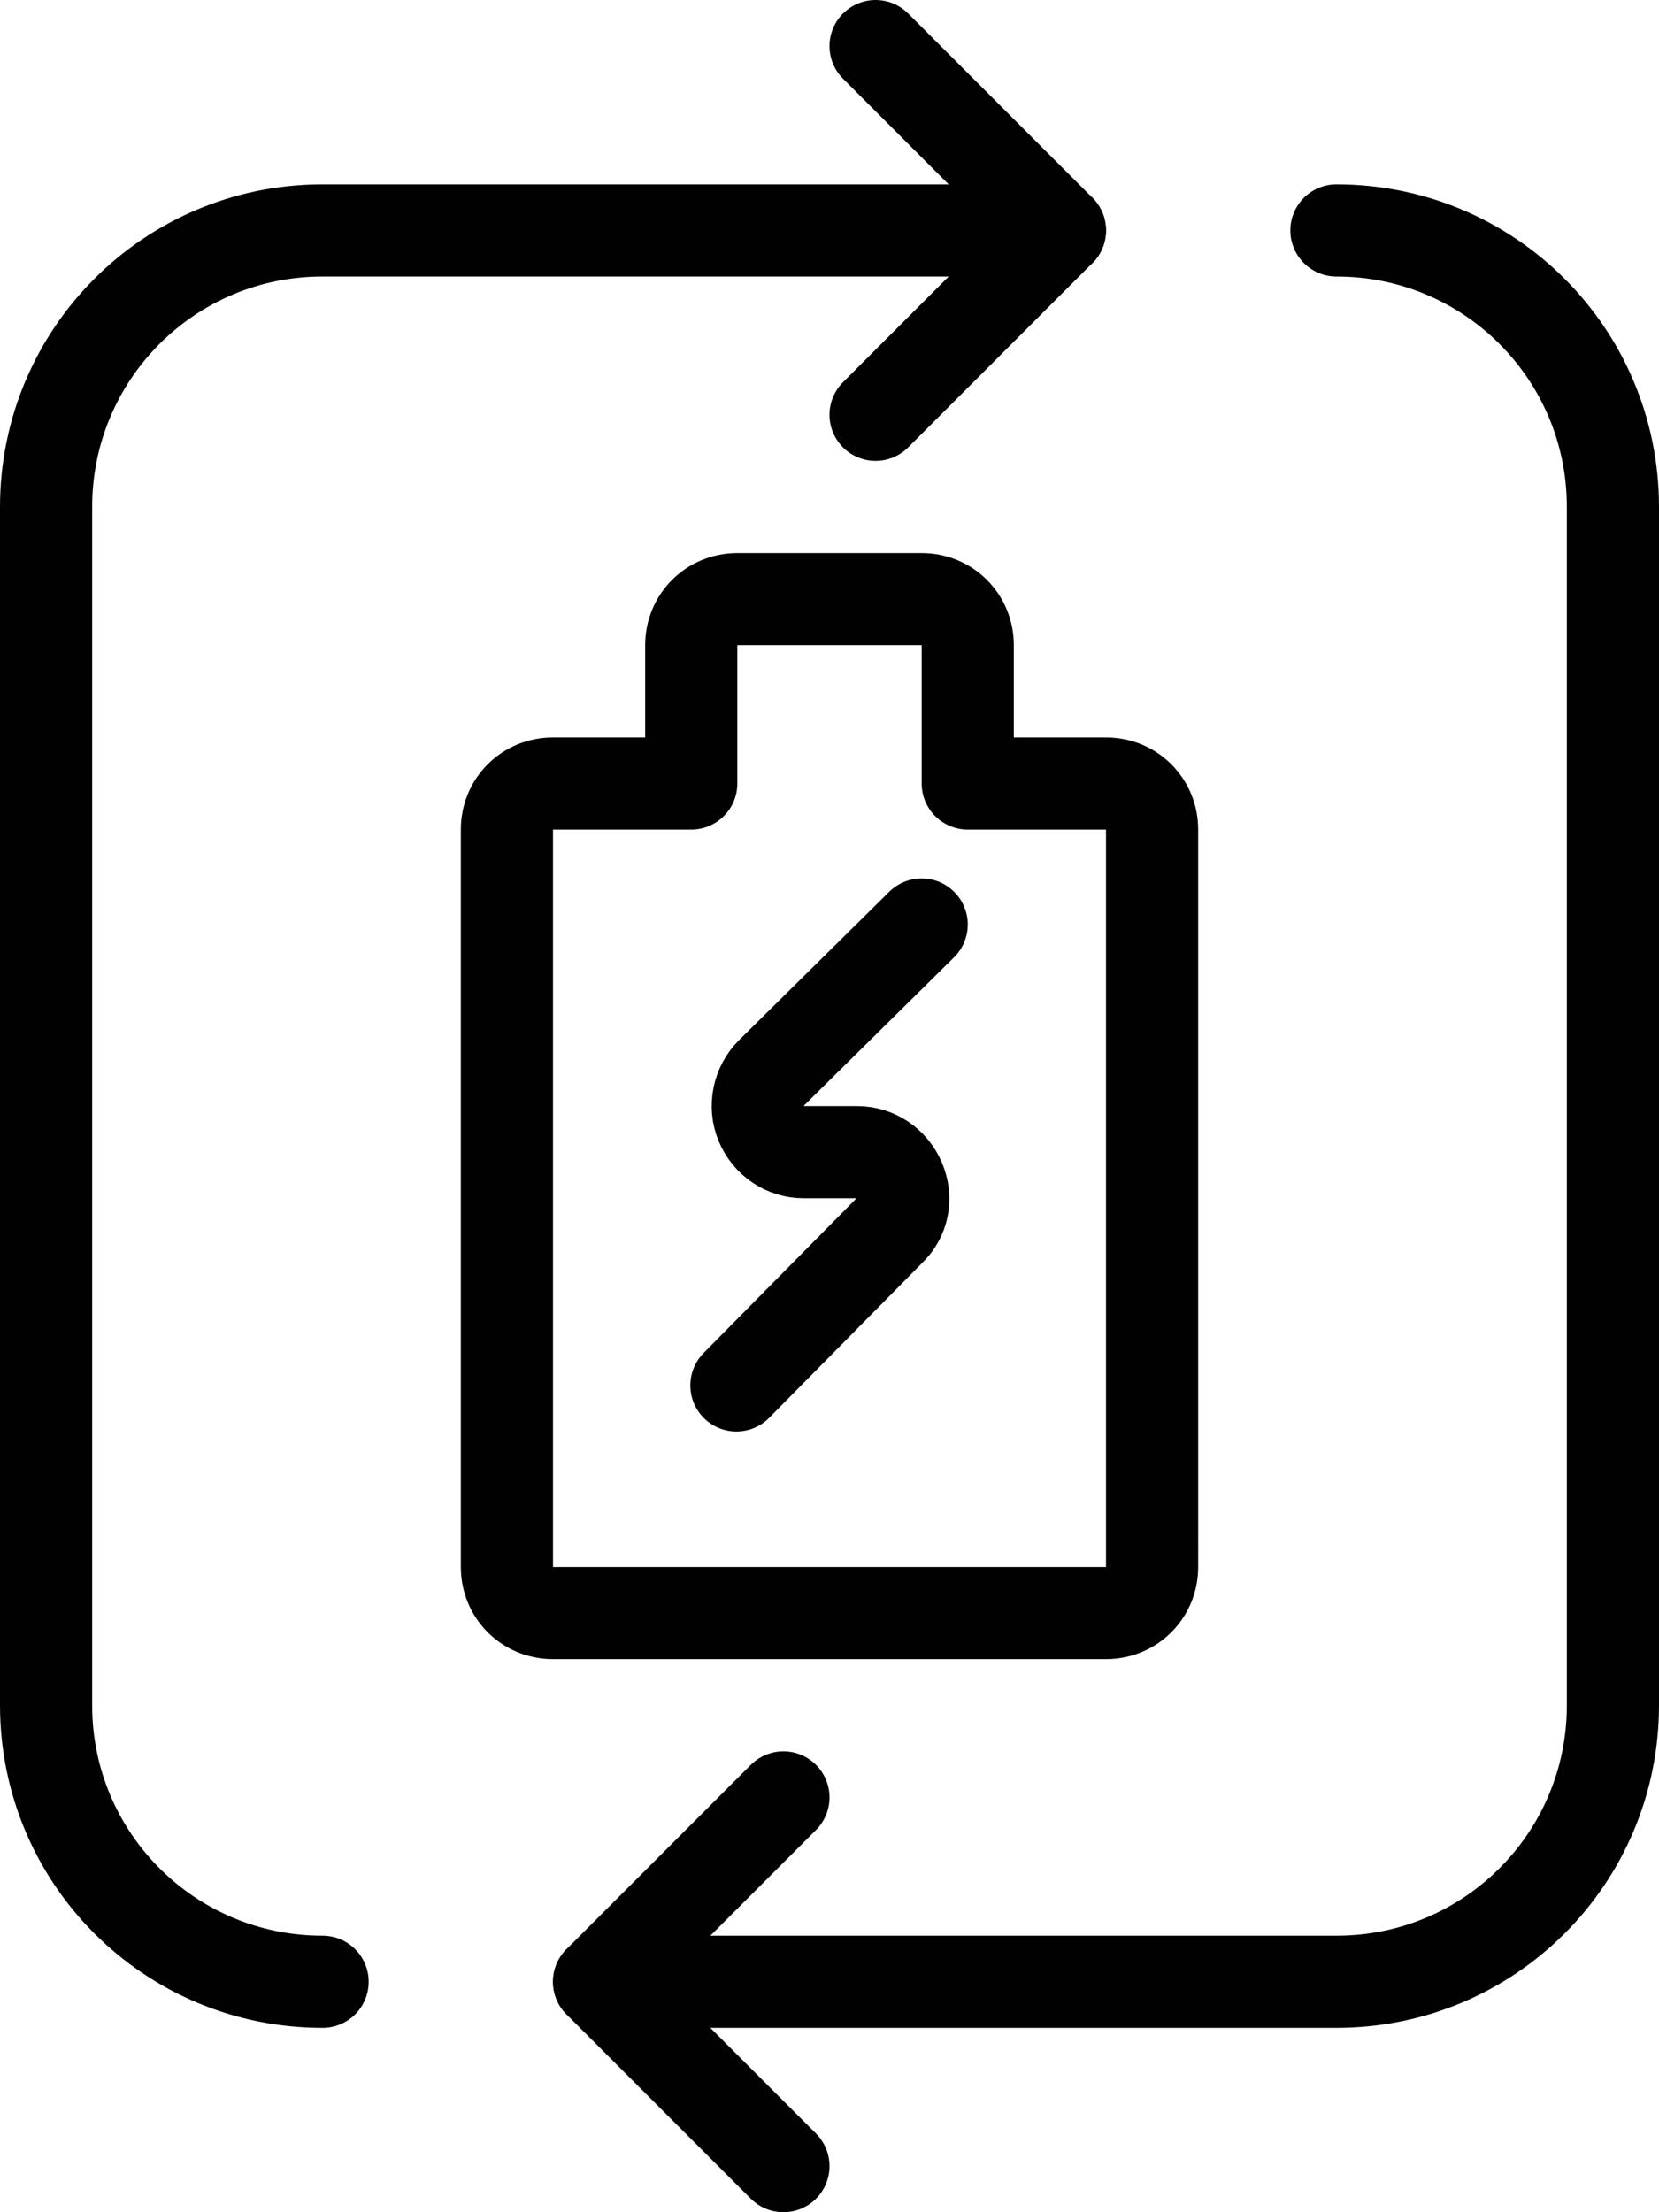 <?xml version="1.0" encoding="UTF-8"?><svg id="Lager_1" xmlns="http://www.w3.org/2000/svg" viewBox="0 0 18 24"><defs><style>.cls-1{fill:none;stroke:#010101;stroke-linecap:round;stroke-linejoin:round;}</style></defs><g id="Ecology_Renewable-Energy_renewable-energy-battery-charge"><g id="Group_24"><g id="Light_24"><path id="Shape_150" class="cls-1" d="M3.5,21.5c-1.66,0-3-1.34-3-3V5.5c0-1.66,1.34-3,3-3H11.5"/><path id="Shape_151" class="cls-1" d="M14.5,2.5c1.66,0,3,1.34,3,3v13c0,1.66-1.34,3-3,3H6.5"/><path id="Shape_152" class="cls-1" d="M9.5,.5l2,2-2,2"/><path id="Shape_153" class="cls-1" d="M8.5,19.5l-2,2,2,2"/><path id="Shape_154" class="cls-1" d="M5.5,17c0,.28,.22,.5,.5,.5h6c.28,0,.5-.22,.5-.5V9c0-.28-.22-.5-.5-.5h-1.5v-1.5c0-.28-.22-.5-.5-.5h-2c-.28,0-.5,.22-.5,.5v1.5h-1.5c-.28,0-.5,.22-.5,.5v8Z"/><path id="Shape_155" class="cls-1" d="M10,10.03l-1.63,1.61c-.14,.14-.19,.36-.11,.55,.08,.19,.26,.31,.46,.31h.58c.2,0,.38,.12,.46,.31,.08,.19,.04,.4-.11,.54l-1.66,1.68"/></g></g></g></svg>